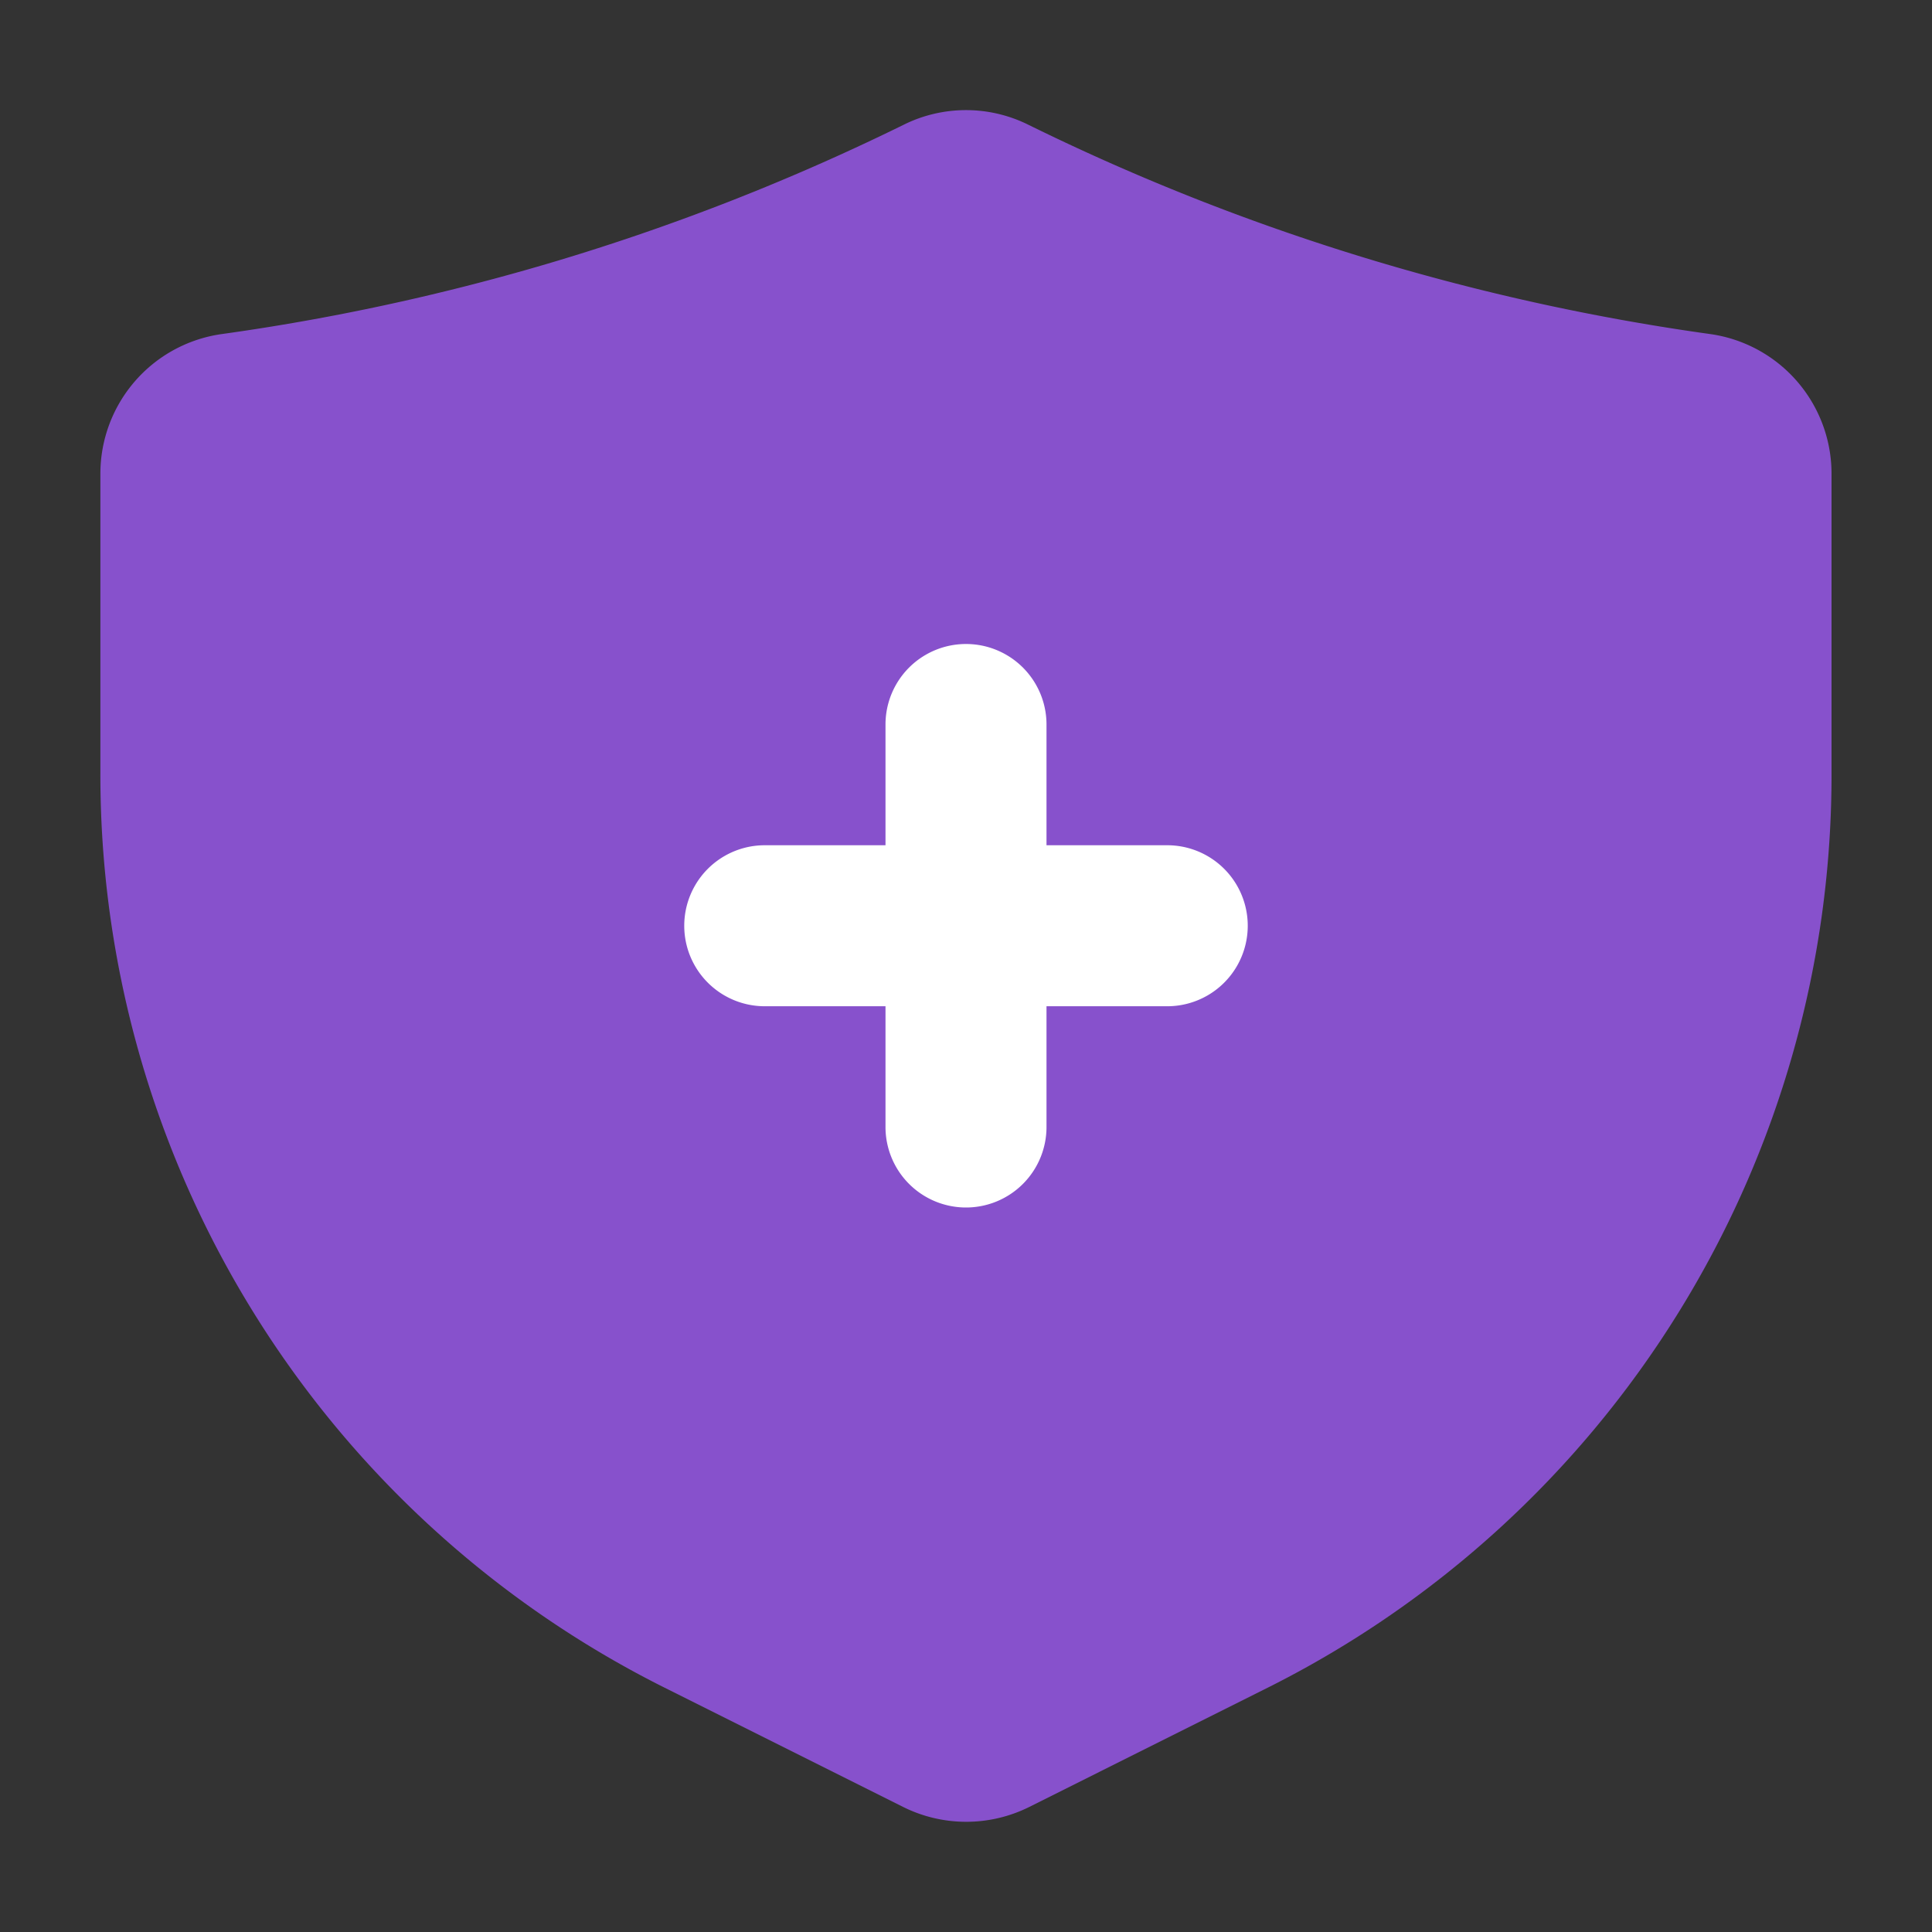 <svg height="512" viewBox="0 0 24 24" width="512" xmlns="http://www.w3.org/2000/svg"><rect x="0" y="0" width="24" height="24" fill="#333333" stroke="none"/><g id="Layer_2" data-name="Layer 2"><path d="m21.253 4.151a27.94 27.94 0 0 1 -4.041-.871 27.888 27.888 0 0 1 -4.441-1.732 1.741 1.741 0 0 0 -1.542 0 27.962 27.962 0 0 1 -4.441 1.732 27.94 27.94 0 0 1 -4.041.871 1.752 1.752 0 0 0 -1.5 1.731v3.7a12.68 12.68 0 0 0 7.053 11.405l2.92 1.46a1.756 1.756 0 0 0 1.565 0l2.919-1.46a12.68 12.68 0 0 0 7.048-11.4v-3.7a1.752 1.752 0 0 0 -1.499-1.736z" fill="#8751cc"/><g fill="#fff"><path d="m12 15a1 1 0 0 1 -1-1v-5a1 1 0 0 1 2 0v5a1 1 0 0 1 -1 1z"/><path d="m9.5 12.5a1 1 0 0 1 0-2h5a1 1 0 0 1 0 2z"/></g></g></svg>